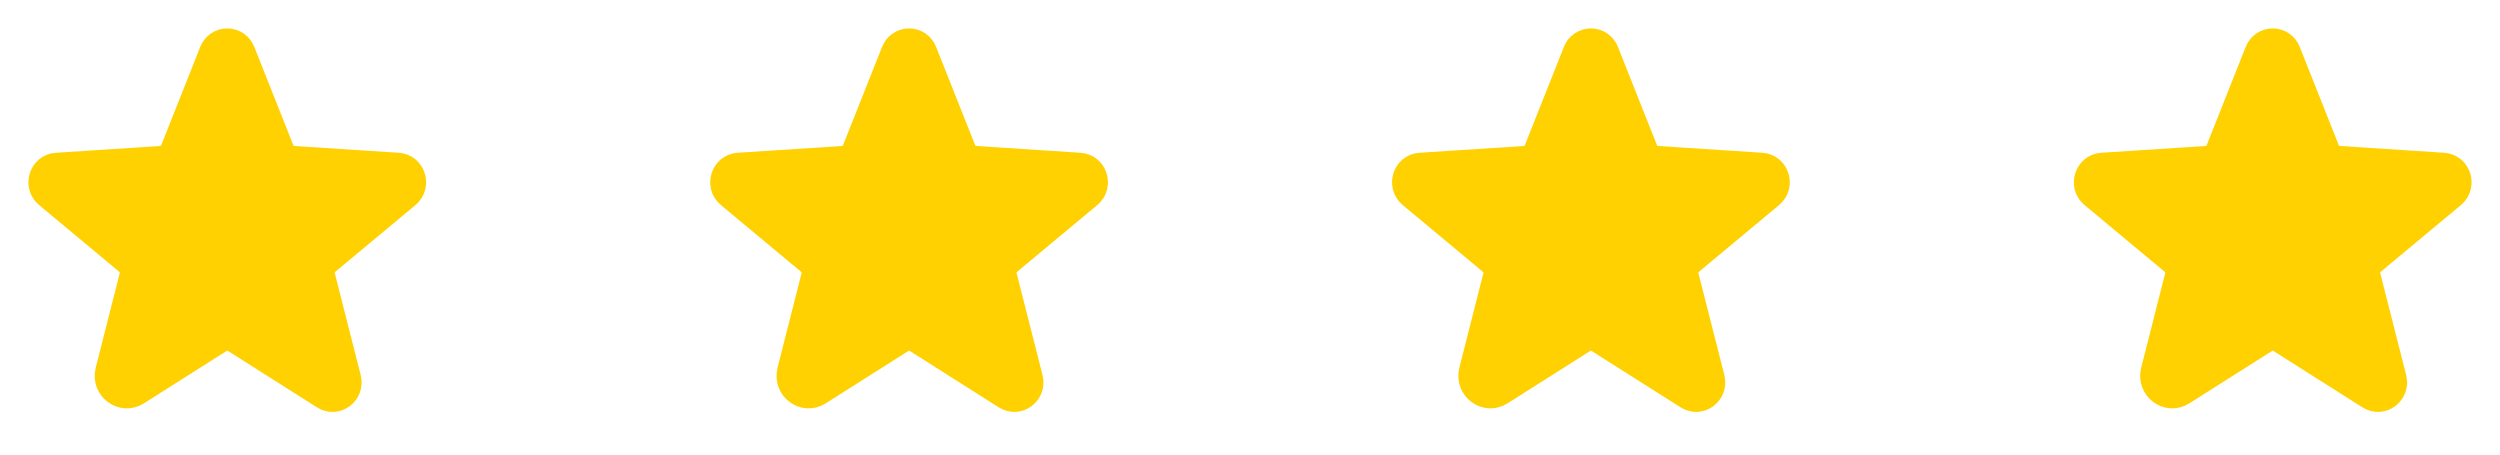 <svg width="88" height="16" viewBox="0 0 88 16" fill="none" xmlns="http://www.w3.org/2000/svg">
<path d="M8.276 11.921L11.428 13.918C11.831 14.173 12.331 13.793 12.211 13.323L11.301 9.741C11.275 9.641 11.278 9.536 11.31 9.438C11.341 9.339 11.399 9.252 11.478 9.186L14.305 6.833C14.676 6.524 14.485 5.908 14.007 5.877L10.316 5.637C10.216 5.63 10.121 5.595 10.041 5.535C9.961 5.476 9.899 5.395 9.863 5.303L8.486 1.835C8.449 1.737 8.382 1.652 8.295 1.592C8.209 1.532 8.105 1.5 8 1.5C7.895 1.5 7.792 1.532 7.705 1.592C7.618 1.652 7.551 1.737 7.514 1.835L6.137 5.303C6.101 5.395 6.039 5.476 5.959 5.535C5.879 5.595 5.784 5.63 5.684 5.637L1.993 5.877C1.515 5.908 1.324 6.524 1.695 6.833L4.522 9.186C4.601 9.252 4.659 9.339 4.69 9.438C4.722 9.536 4.725 9.641 4.699 9.741L3.855 13.063C3.711 13.627 4.311 14.083 4.795 13.777L7.724 11.921C7.807 11.868 7.902 11.841 8 11.841C8.098 11.841 8.193 11.868 8.276 11.921V11.921Z" fill="#FFD100" stroke="#FFD100" stroke-linecap="round" stroke-linejoin="round"/>
<path d="M32.276 11.921L35.428 13.918C35.831 14.173 36.331 13.793 36.212 13.323L35.301 9.741C35.275 9.641 35.278 9.536 35.31 9.438C35.341 9.339 35.399 9.252 35.478 9.186L38.305 6.833C38.676 6.524 38.485 5.908 38.007 5.877L34.316 5.637C34.217 5.63 34.121 5.595 34.041 5.535C33.961 5.476 33.899 5.395 33.863 5.303L32.486 1.835C32.449 1.737 32.382 1.652 32.295 1.592C32.209 1.532 32.105 1.5 32 1.5C31.895 1.5 31.791 1.532 31.705 1.592C31.618 1.652 31.551 1.737 31.514 1.835L30.137 5.303C30.101 5.395 30.039 5.476 29.959 5.535C29.879 5.595 29.784 5.63 29.684 5.637L25.993 5.877C25.515 5.908 25.324 6.524 25.695 6.833L28.522 9.186C28.601 9.252 28.659 9.339 28.69 9.438C28.722 9.536 28.725 9.641 28.699 9.741L27.855 13.063C27.711 13.627 28.311 14.083 28.795 13.777L31.724 11.921C31.807 11.868 31.902 11.841 32 11.841C32.098 11.841 32.193 11.868 32.276 11.921V11.921Z" fill="#FFD100" stroke="#FFD100" stroke-linecap="round" stroke-linejoin="round"/>
<path d="M56.276 11.921L59.428 13.918C59.831 14.173 60.331 13.793 60.212 13.323L59.301 9.741C59.275 9.641 59.278 9.536 59.31 9.438C59.341 9.339 59.399 9.252 59.478 9.186L62.305 6.833C62.676 6.524 62.485 5.908 62.007 5.877L58.316 5.637C58.217 5.63 58.121 5.595 58.041 5.535C57.961 5.476 57.899 5.395 57.863 5.303L56.486 1.835C56.449 1.737 56.382 1.652 56.295 1.592C56.209 1.532 56.105 1.5 56 1.5C55.895 1.5 55.791 1.532 55.705 1.592C55.618 1.652 55.551 1.737 55.514 1.835L54.137 5.303C54.101 5.395 54.039 5.476 53.959 5.535C53.879 5.595 53.784 5.63 53.684 5.637L49.993 5.877C49.515 5.908 49.324 6.524 49.695 6.833L52.522 9.186C52.601 9.252 52.659 9.339 52.69 9.438C52.722 9.536 52.725 9.641 52.699 9.741L51.855 13.063C51.711 13.627 52.311 14.083 52.795 13.777L55.724 11.921C55.807 11.868 55.902 11.841 56 11.841C56.098 11.841 56.193 11.868 56.276 11.921V11.921Z" fill="#FFD100" stroke="#FFD100" stroke-linecap="round" stroke-linejoin="round"/>
<path d="M80.276 11.921L83.428 13.918C83.831 14.173 84.331 13.793 84.212 13.323L83.301 9.741C83.275 9.641 83.278 9.536 83.31 9.438C83.341 9.339 83.399 9.252 83.478 9.186L86.305 6.833C86.676 6.524 86.485 5.908 86.007 5.877L82.316 5.637C82.216 5.63 82.121 5.595 82.041 5.535C81.961 5.476 81.899 5.395 81.863 5.303L80.486 1.835C80.449 1.737 80.382 1.652 80.295 1.592C80.209 1.532 80.106 1.5 80 1.5C79.894 1.5 79.791 1.532 79.705 1.592C79.618 1.652 79.551 1.737 79.514 1.835L78.137 5.303C78.101 5.395 78.039 5.476 77.959 5.535C77.879 5.595 77.784 5.63 77.684 5.637L73.993 5.877C73.515 5.908 73.324 6.524 73.695 6.833L76.522 9.186C76.601 9.252 76.659 9.339 76.69 9.438C76.722 9.536 76.725 9.641 76.699 9.741L75.855 13.063C75.711 13.627 76.311 14.083 76.795 13.777L79.724 11.921C79.807 11.868 79.902 11.841 80 11.841C80.098 11.841 80.193 11.868 80.276 11.921V11.921Z" fill="#FFD100" stroke="#FFD100" stroke-linecap="round" stroke-linejoin="round"/>
</svg>
